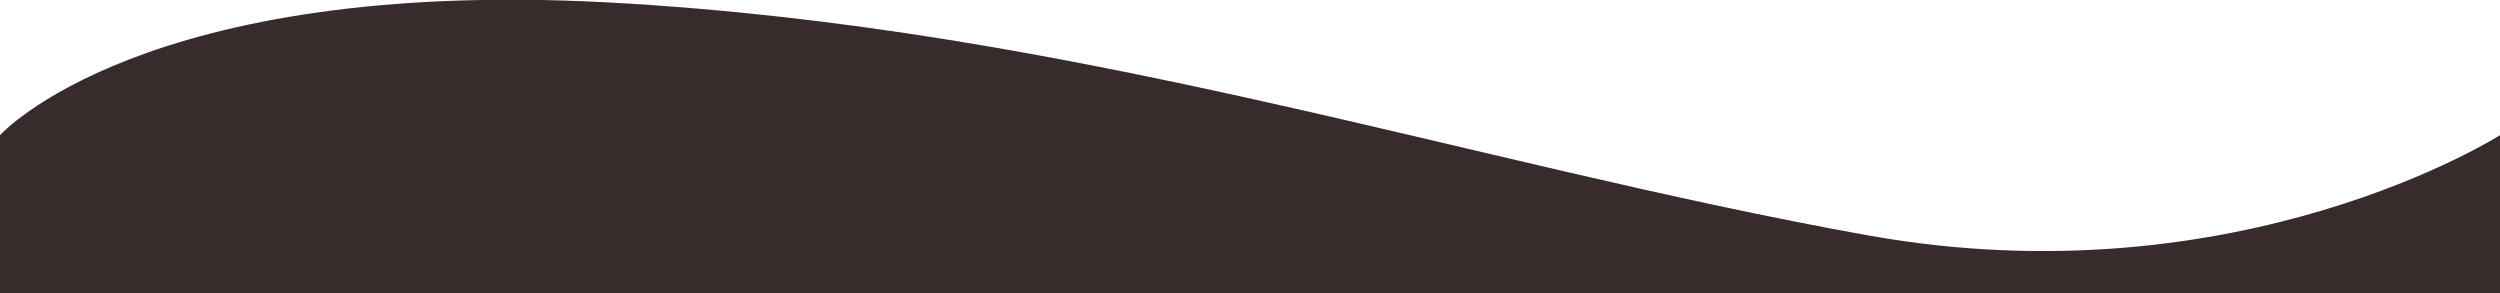 <svg xmlns="http://www.w3.org/2000/svg" xmlns:xlink="http://www.w3.org/1999/xlink" id="Calque_1" x="0px" y="0px" viewBox="0 0 503.1 59" style="enable-background:new 0 0 503.1 59;" xml:space="preserve">
<style type="text/css">
	.st0{fill:#372B2B;}
</style>
<path class="st0" d="M503.1,59V27.2c0,0-52.5,33.5-127,20.2C295.7,33,216.6,5.6,122.6,0.5S0,27.2,0,27.2V59H503.1z"></path>
</svg>